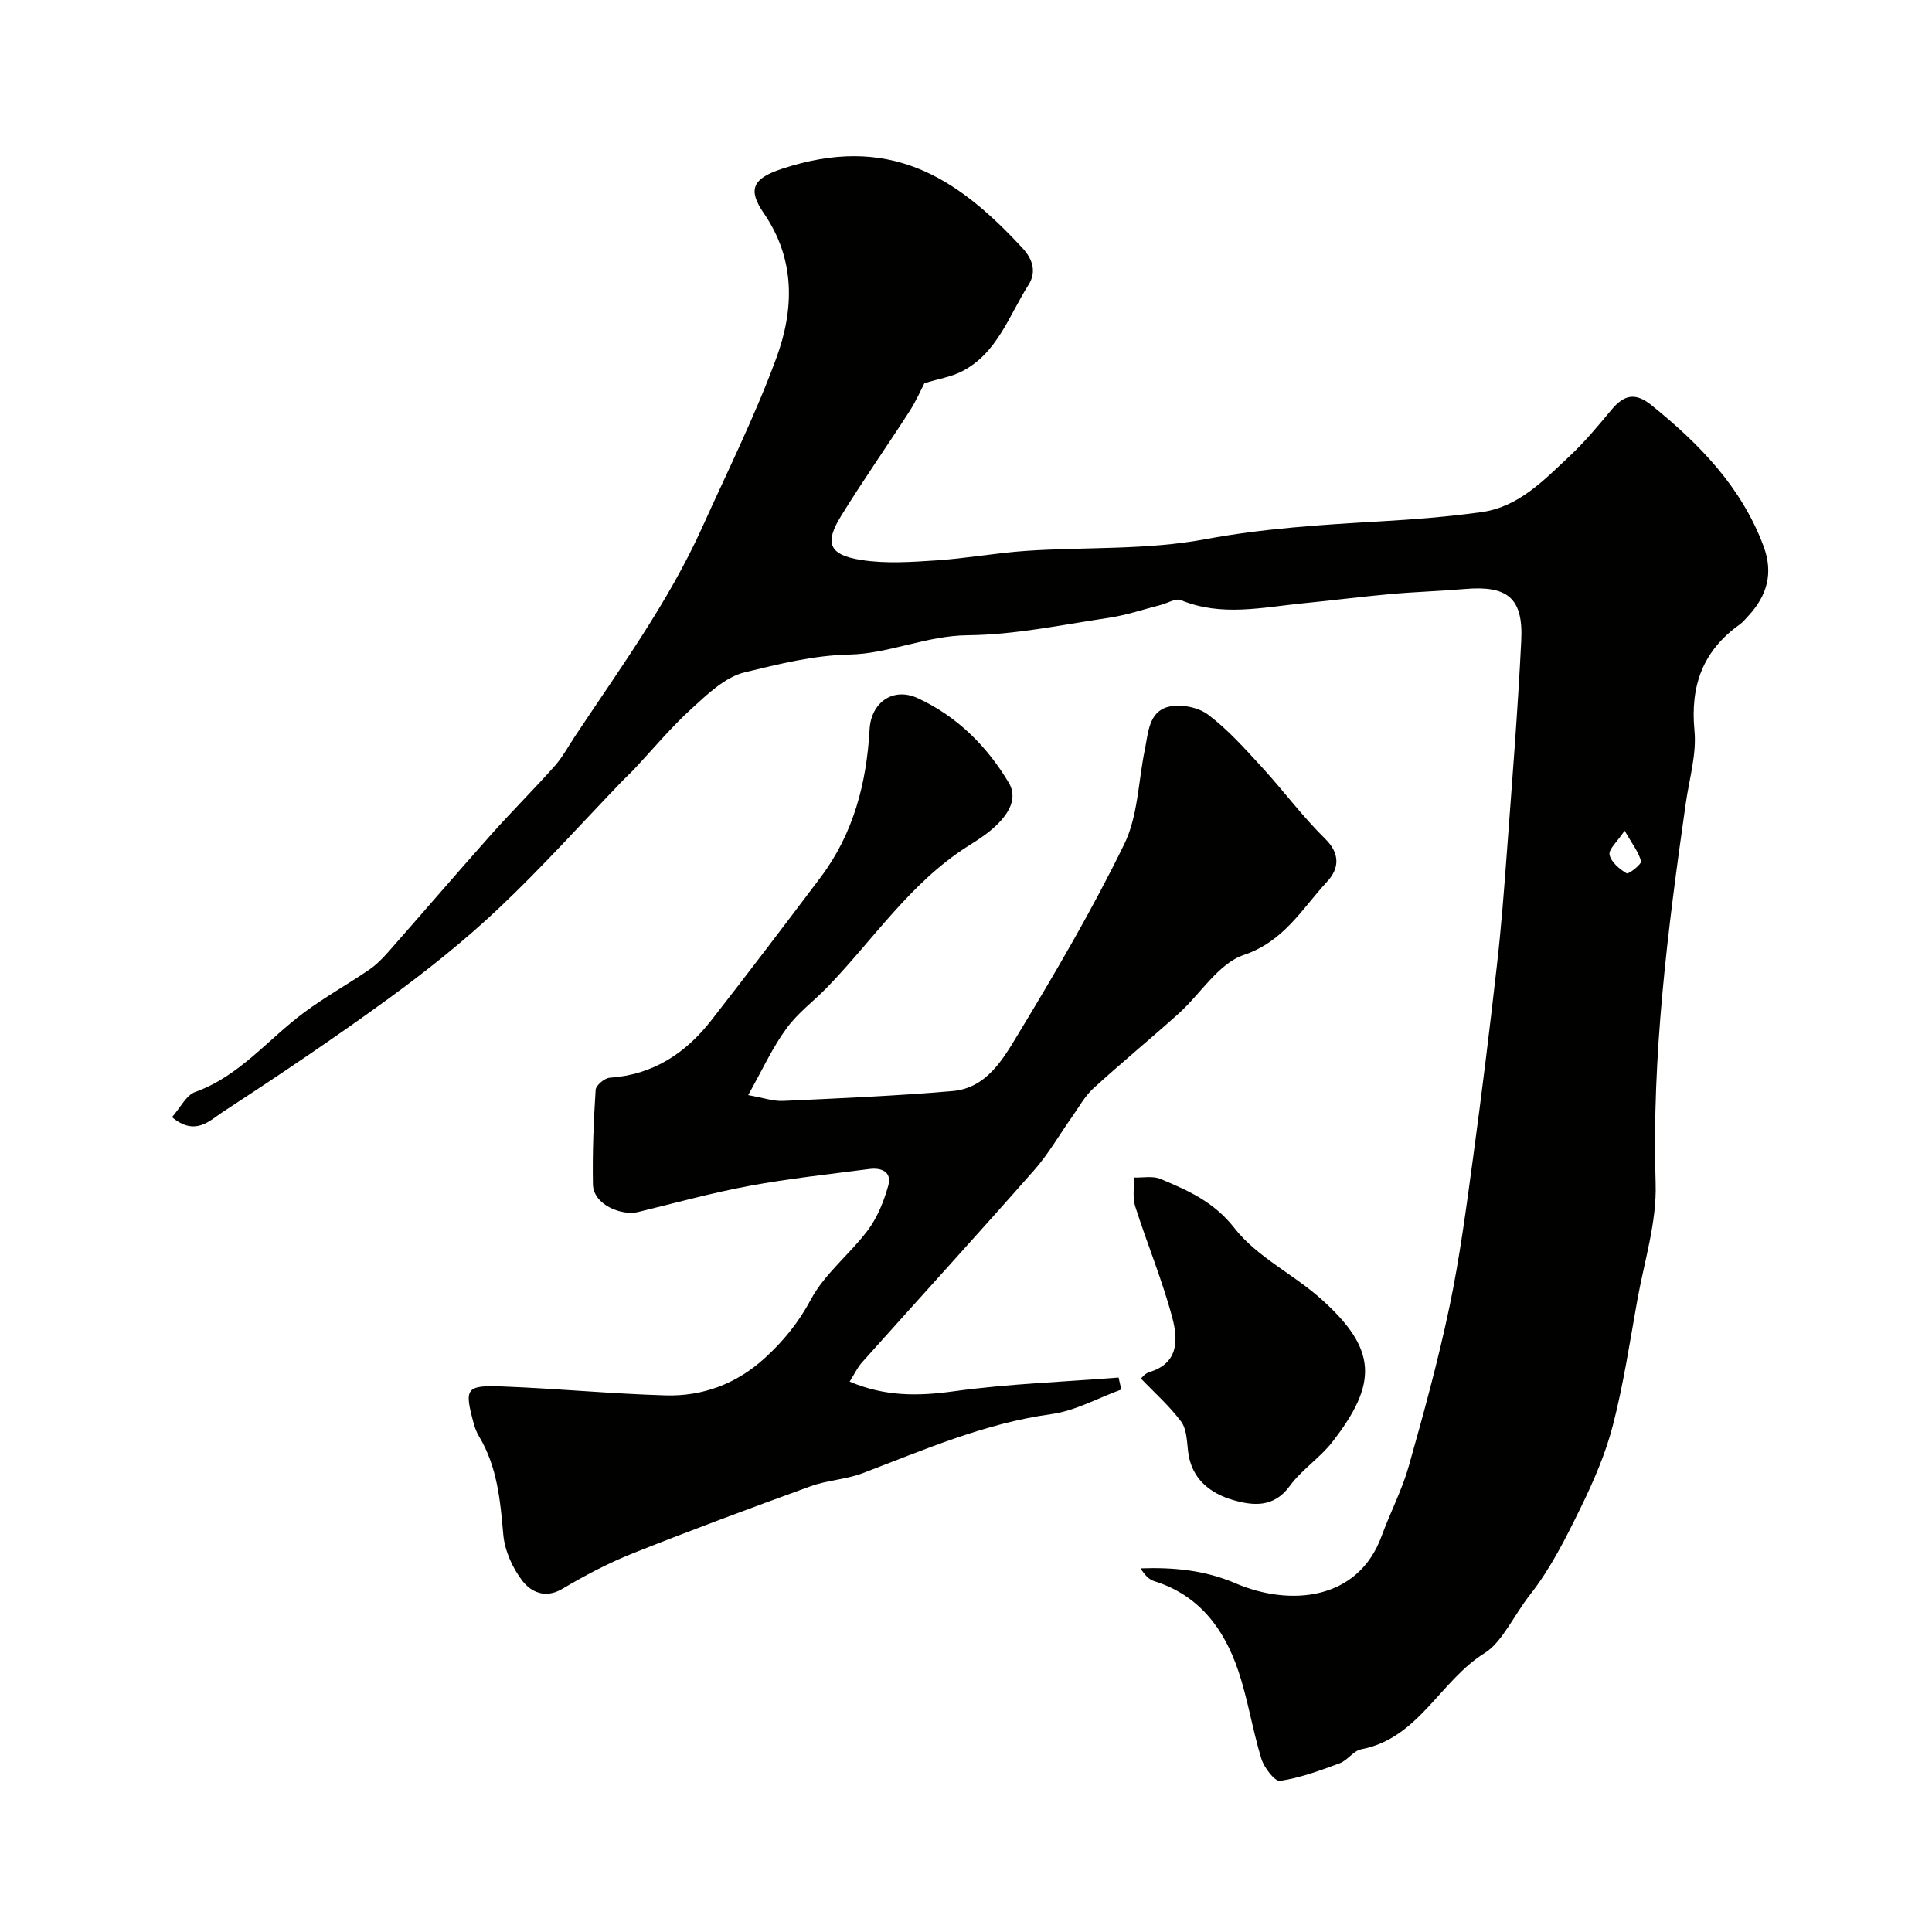<svg enable-background="new 0 0 400 400" viewBox="0 0 400 400" xmlns="http://www.w3.org/2000/svg"><g fill="#010100"><path d="m35.61 231.29c1.73-1.95 2.92-4.53 4.81-5.21 9.21-3.31 15.09-10.95 22.57-16.48 4.28-3.17 8.97-5.79 13.39-8.8 1.49-1.01 2.81-2.35 4.01-3.71 7.13-8.08 14.14-16.27 21.31-24.32 4.28-4.81 8.86-9.36 13.14-14.17 1.61-1.81 2.78-4.01 4.13-6.05 9.37-14.13 19.42-27.86 26.44-43.42 5.23-11.59 10.92-23.03 15.3-34.94 3.71-10.06 4.03-20.44-2.59-30.07-3.39-4.93-2.24-7.18 3.72-9.15 21.96-7.27 35.94 1.26 49.95 16.51 1.98 2.16 2.86 4.81 1.15 7.5-4.07 6.39-6.45 14.15-13.8 17.92-2.2 1.13-4.78 1.53-7.75 2.44-.68 1.3-1.7 3.66-3.08 5.8-4.68 7.27-9.65 14.36-14.19 21.71-3.46 5.6-2.48 8.05 4.22 9.09 5.06.79 10.36.42 15.52.08 6.21-.41 12.37-1.55 18.59-1.97 12.35-.83 24.95-.15 37.02-2.4 12.06-2.25 24.07-3 36.18-3.7 7.04-.41 14.08-.95 21.06-1.92 7.75-1.07 12.96-6.64 18.32-11.65 3.12-2.92 5.87-6.26 8.62-9.55 2.56-3.06 4.88-3.69 8.3-.92 9.92 8.03 18.61 16.92 23.18 29.19 2.08 5.6.71 10.25-3.18 14.44-.57.61-1.1 1.28-1.77 1.76-7.61 5.42-10.25 12.64-9.36 21.96.47 4.92-1.09 10.04-1.8 15.06-3.73 26.11-7.06 52.2-6.24 78.72.25 8-2.35 16.1-3.79 24.13-1.55 8.66-2.86 17.39-5.05 25.89-1.53 5.93-4.03 11.69-6.74 17.22-3.04 6.21-6.2 12.53-10.44 17.91-3.2 4.05-5.77 9.81-9.31 12.01-9.33 5.78-13.72 17.71-25.61 19.97-1.62.31-2.85 2.3-4.48 2.9-4.03 1.49-8.13 3.01-12.33 3.64-1.08.16-3.3-2.72-3.87-4.55-1.85-6.02-2.79-12.34-4.81-18.3-2.94-8.68-8.1-15.61-17.41-18.51-1.11-.34-2-1.36-2.8-2.64 6.81-.23 13.26.35 19.65 3.09 11.25 4.83 25.37 3.61 30.26-9.78 1.77-4.85 4.21-9.5 5.61-14.44 3.1-10.94 6.11-21.93 8.44-33.05 2.14-10.22 3.49-20.61 4.9-30.96 1.81-13.31 3.44-26.64 4.95-39.99.87-7.68 1.46-15.39 2.03-23.1 1.08-14.62 2.26-29.24 2.98-43.89.43-8.81-2.87-11.42-11.75-10.64-5.09.44-10.21.58-15.3 1.04-6.03.54-12.04 1.32-18.07 1.91-8.46.83-16.93 2.83-25.35-.65-1.06-.44-2.73.62-4.11.98-3.6.92-7.16 2.13-10.82 2.68-9.71 1.45-19.45 3.52-29.19 3.61-8.56.08-16.35 3.82-24.38 3.99-7.63.16-14.7 1.98-21.78 3.68-4.04.97-7.71 4.5-10.98 7.48-4.32 3.93-8.08 8.47-12.09 12.74-.68.73-1.44 1.39-2.13 2.11-8.56 8.89-16.81 18.1-25.77 26.56-7.14 6.74-14.9 12.91-22.85 18.71-11.2 8.16-22.72 15.89-34.32 23.47-2.65 1.72-5.64 5.07-10.46 1.03zm300.75-59.3c-1.54 2.31-3.36 3.86-3.12 4.98.31 1.51 2.05 2.97 3.53 3.84.42.25 3.14-1.91 2.99-2.49-.49-1.9-1.82-3.57-3.4-6.33z"/><path d="m154.9 226.73c3.18.56 5.22 1.3 7.23 1.2 11.71-.54 23.42-1.04 35.09-2.04 7.07-.61 10.48-6.67 13.61-11.84 7.77-12.84 15.38-25.83 21.95-39.31 2.82-5.8 2.89-12.94 4.23-19.46.72-3.48.79-7.85 4.79-8.92 2.5-.67 6.21.02 8.28 1.57 4.15 3.11 7.68 7.1 11.22 10.95 4.45 4.85 8.39 10.2 13.07 14.79 3.27 3.21 2.77 6.31.4 8.86-5.18 5.58-8.88 12.35-17.27 15.19-5.25 1.78-8.93 8.04-13.47 12.12-5.83 5.24-11.89 10.22-17.68 15.51-1.76 1.61-2.96 3.85-4.37 5.84-2.62 3.69-4.88 7.69-7.86 11.07-11.78 13.37-23.79 26.54-35.67 39.83-.93 1.03-1.53 2.36-2.54 3.96 7.26 3.09 14.1 3.03 21.44 2.02 11.33-1.57 22.82-1.96 34.24-2.86.19.83.37 1.65.56 2.48-4.82 1.75-9.52 4.41-14.48 5.09-13.77 1.89-26.28 7.36-39.05 12.22-3.44 1.31-7.32 1.45-10.79 2.71-12.32 4.47-24.61 9.03-36.79 13.88-5.06 2.01-9.94 4.59-14.63 7.37-3.55 2.1-6.5.61-8.25-1.66-2.06-2.67-3.67-6.27-3.96-9.6-.62-7.08-1.25-14.01-5-20.27-.5-.83-.87-1.77-1.12-2.7-1.99-7.35-1.68-7.97 6.09-7.67 11.21.43 22.39 1.51 33.6 1.84 7.76.23 14.77-2.42 20.59-7.74 3.83-3.5 6.96-7.32 9.51-12.09 2.87-5.38 8.12-9.43 11.85-14.43 1.97-2.64 3.27-5.94 4.18-9.14.82-2.9-1.41-3.8-3.92-3.47-8.27 1.08-16.57 1.96-24.76 3.48-7.8 1.44-15.47 3.57-23.18 5.44-3.19.77-9.2-1.4-9.28-5.77-.12-6.51.14-13.04.56-19.54.06-.93 1.85-2.44 2.92-2.51 8.94-.6 15.68-5.04 21-11.85 7.65-9.8 15.17-19.7 22.65-29.63 6.82-9.05 9.53-19.53 10.15-30.66.31-5.56 4.86-8.78 9.93-6.46 8.15 3.74 14.39 9.98 18.88 17.52 2.21 3.71-.68 7.33-3.8 9.92-1.5 1.25-3.19 2.28-4.84 3.34-11.82 7.56-19.44 19.29-28.97 29.12-2.77 2.86-6.1 5.3-8.4 8.49-2.89 3.91-4.91 8.41-7.94 13.81z"/><path d="m236.24 285.43c-.04.03.73-1.05 1.72-1.35 6.2-1.86 5.91-6.9 4.75-11.27-2.08-7.81-5.22-15.32-7.68-23.04-.58-1.84-.2-3.98-.26-5.98 1.84.07 3.89-.38 5.48.29 5.72 2.4 11.06 4.71 15.36 10.22 4.63 5.94 12.19 9.51 17.96 14.68 11.61 10.4 11.7 17.44 2.28 29.56-2.58 3.32-6.36 5.74-8.83 9.13-3.31 4.55-7.65 4.08-11.77 2.88-4.81-1.41-8.63-4.44-9.28-10.1-.24-2.09-.28-4.57-1.43-6.12-2.36-3.19-5.4-5.86-8.3-8.9z"/></g></svg>